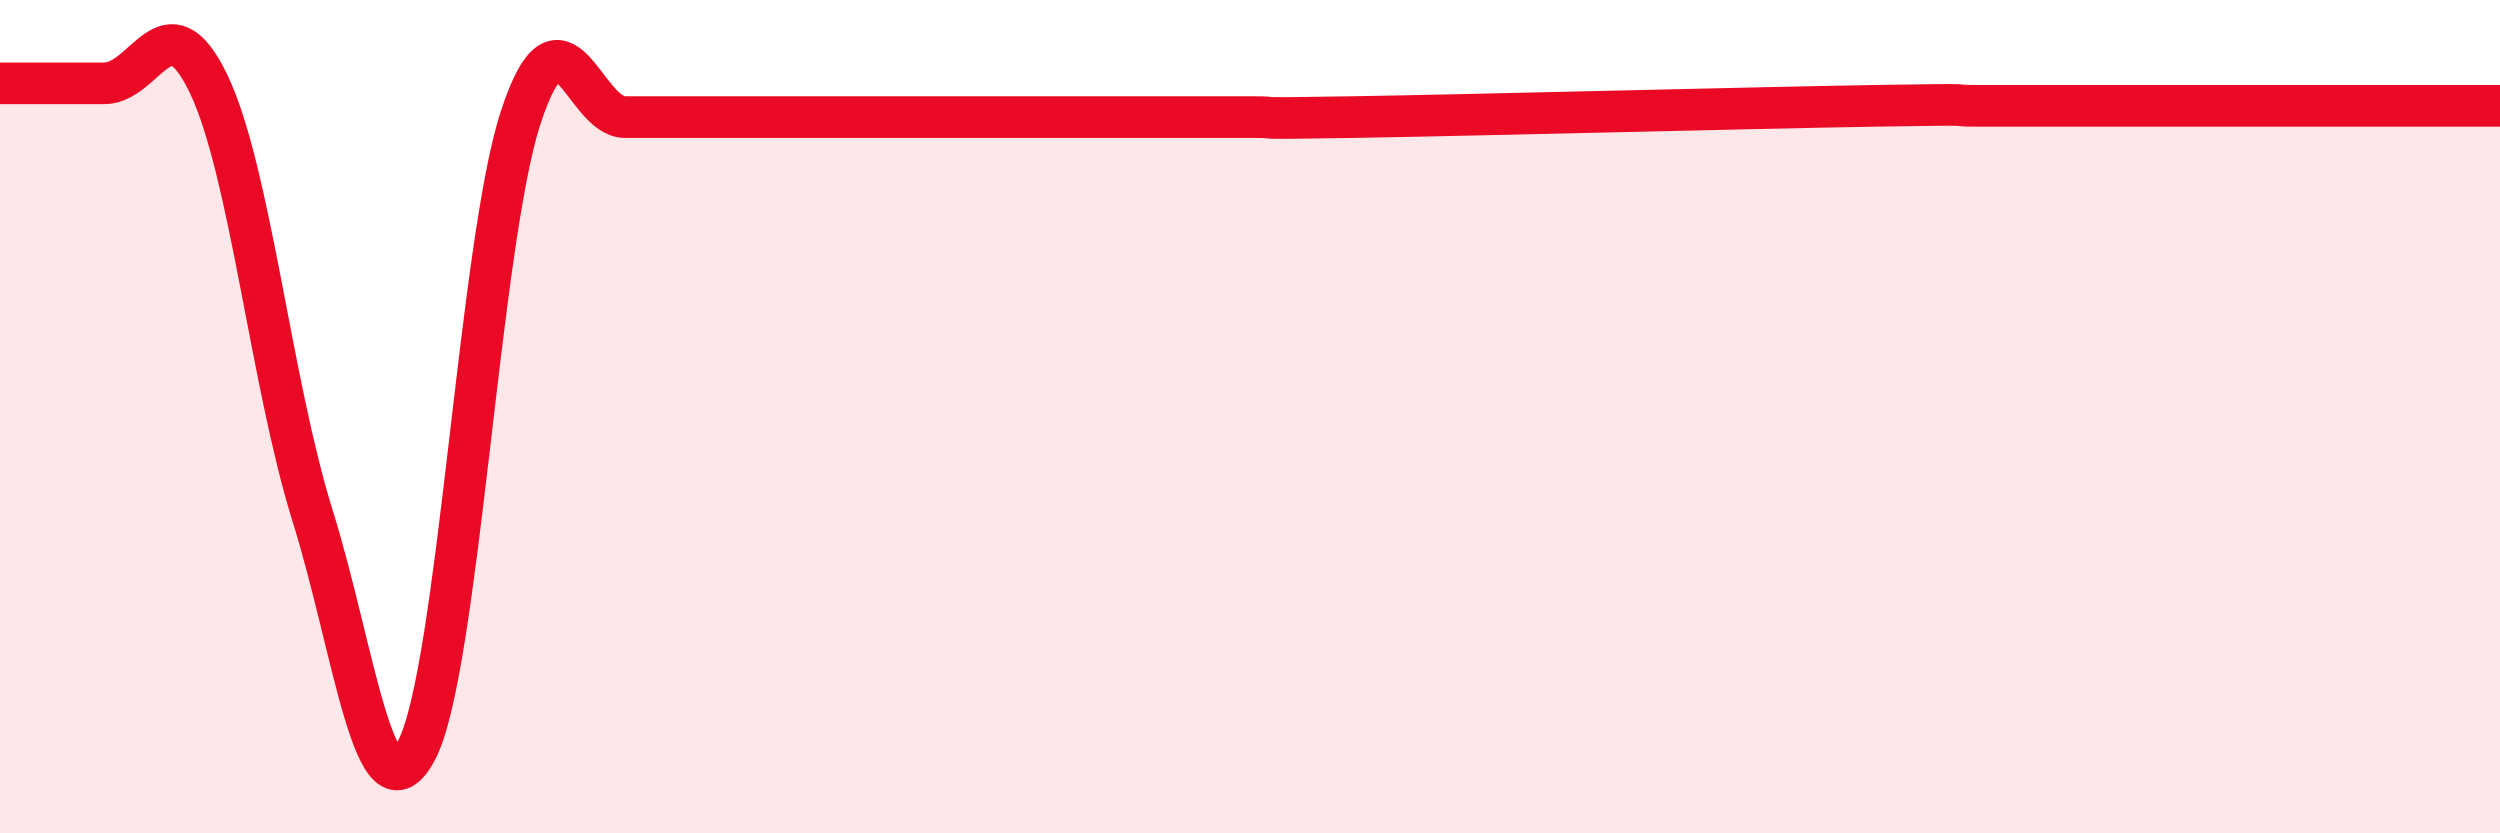 
    <svg width="60" height="20" viewBox="0 0 60 20" xmlns="http://www.w3.org/2000/svg">
      <path
        d="M 0,2 C 0.5,2 1.5,2 2.5,2 C 3.5,2 4,-0.07 5,2 C 6,4.07 6.5,9.17 7.5,12.37 C 8.5,15.57 9,19.91 10,18 C 11,16.09 11.5,5.85 12.5,2.81 C 13.5,-0.23 14,2.81 15,2.81 C 16,2.81 16.5,2.81 17.5,2.81 C 18.5,2.81 19,2.81 20,2.81 C 21,2.81 21.5,2.81 22.5,2.81 C 23.5,2.81 24,2.81 25,2.81 C 26,2.81 26.5,2.81 27.5,2.81 C 28.5,2.81 29,2.81 30,2.81 C 31,2.81 29.5,2.86 32.5,2.81 C 35.5,2.76 42,2.59 45,2.54 C 48,2.49 46.5,2.54 47.5,2.54 C 48.5,2.54 49,2.54 50,2.54 C 51,2.54 51.5,2.54 52.5,2.54 C 53.5,2.54 53.5,2.54 55,2.54 C 56.5,2.54 59,2.54 60,2.54L60 20L0 20Z"
        fill="#EB0A25"
        opacity="0.1"
        stroke-linecap="round"
        stroke-linejoin="round"
      />
      <path
        d="M 0,2 C 0.5,2 1.5,2 2.5,2 C 3.5,2 4,-0.07 5,2 C 6,4.07 6.5,9.17 7.5,12.37 C 8.5,15.57 9,19.91 10,18 C 11,16.09 11.5,5.85 12.5,2.81 C 13.5,-0.23 14,2.81 15,2.81 C 16,2.81 16.5,2.81 17.5,2.81 C 18.5,2.81 19,2.81 20,2.81 C 21,2.81 21.5,2.81 22.5,2.81 C 23.5,2.81 24,2.81 25,2.81 C 26,2.81 26.5,2.81 27.5,2.81 C 28.5,2.81 29,2.81 30,2.81 C 31,2.81 29.5,2.86 32.5,2.81 C 35.5,2.76 42,2.59 45,2.54 C 48,2.49 46.5,2.54 47.5,2.54 C 48.5,2.54 49,2.54 50,2.54 C 51,2.54 51.5,2.54 52.5,2.54 C 53.5,2.54 53.5,2.54 55,2.54 C 56.5,2.54 59,2.54 60,2.54"
        stroke="#EB0A25"
        stroke-width="1"
        fill="none"
        stroke-linecap="round"
        stroke-linejoin="round"
      />
    </svg>
  